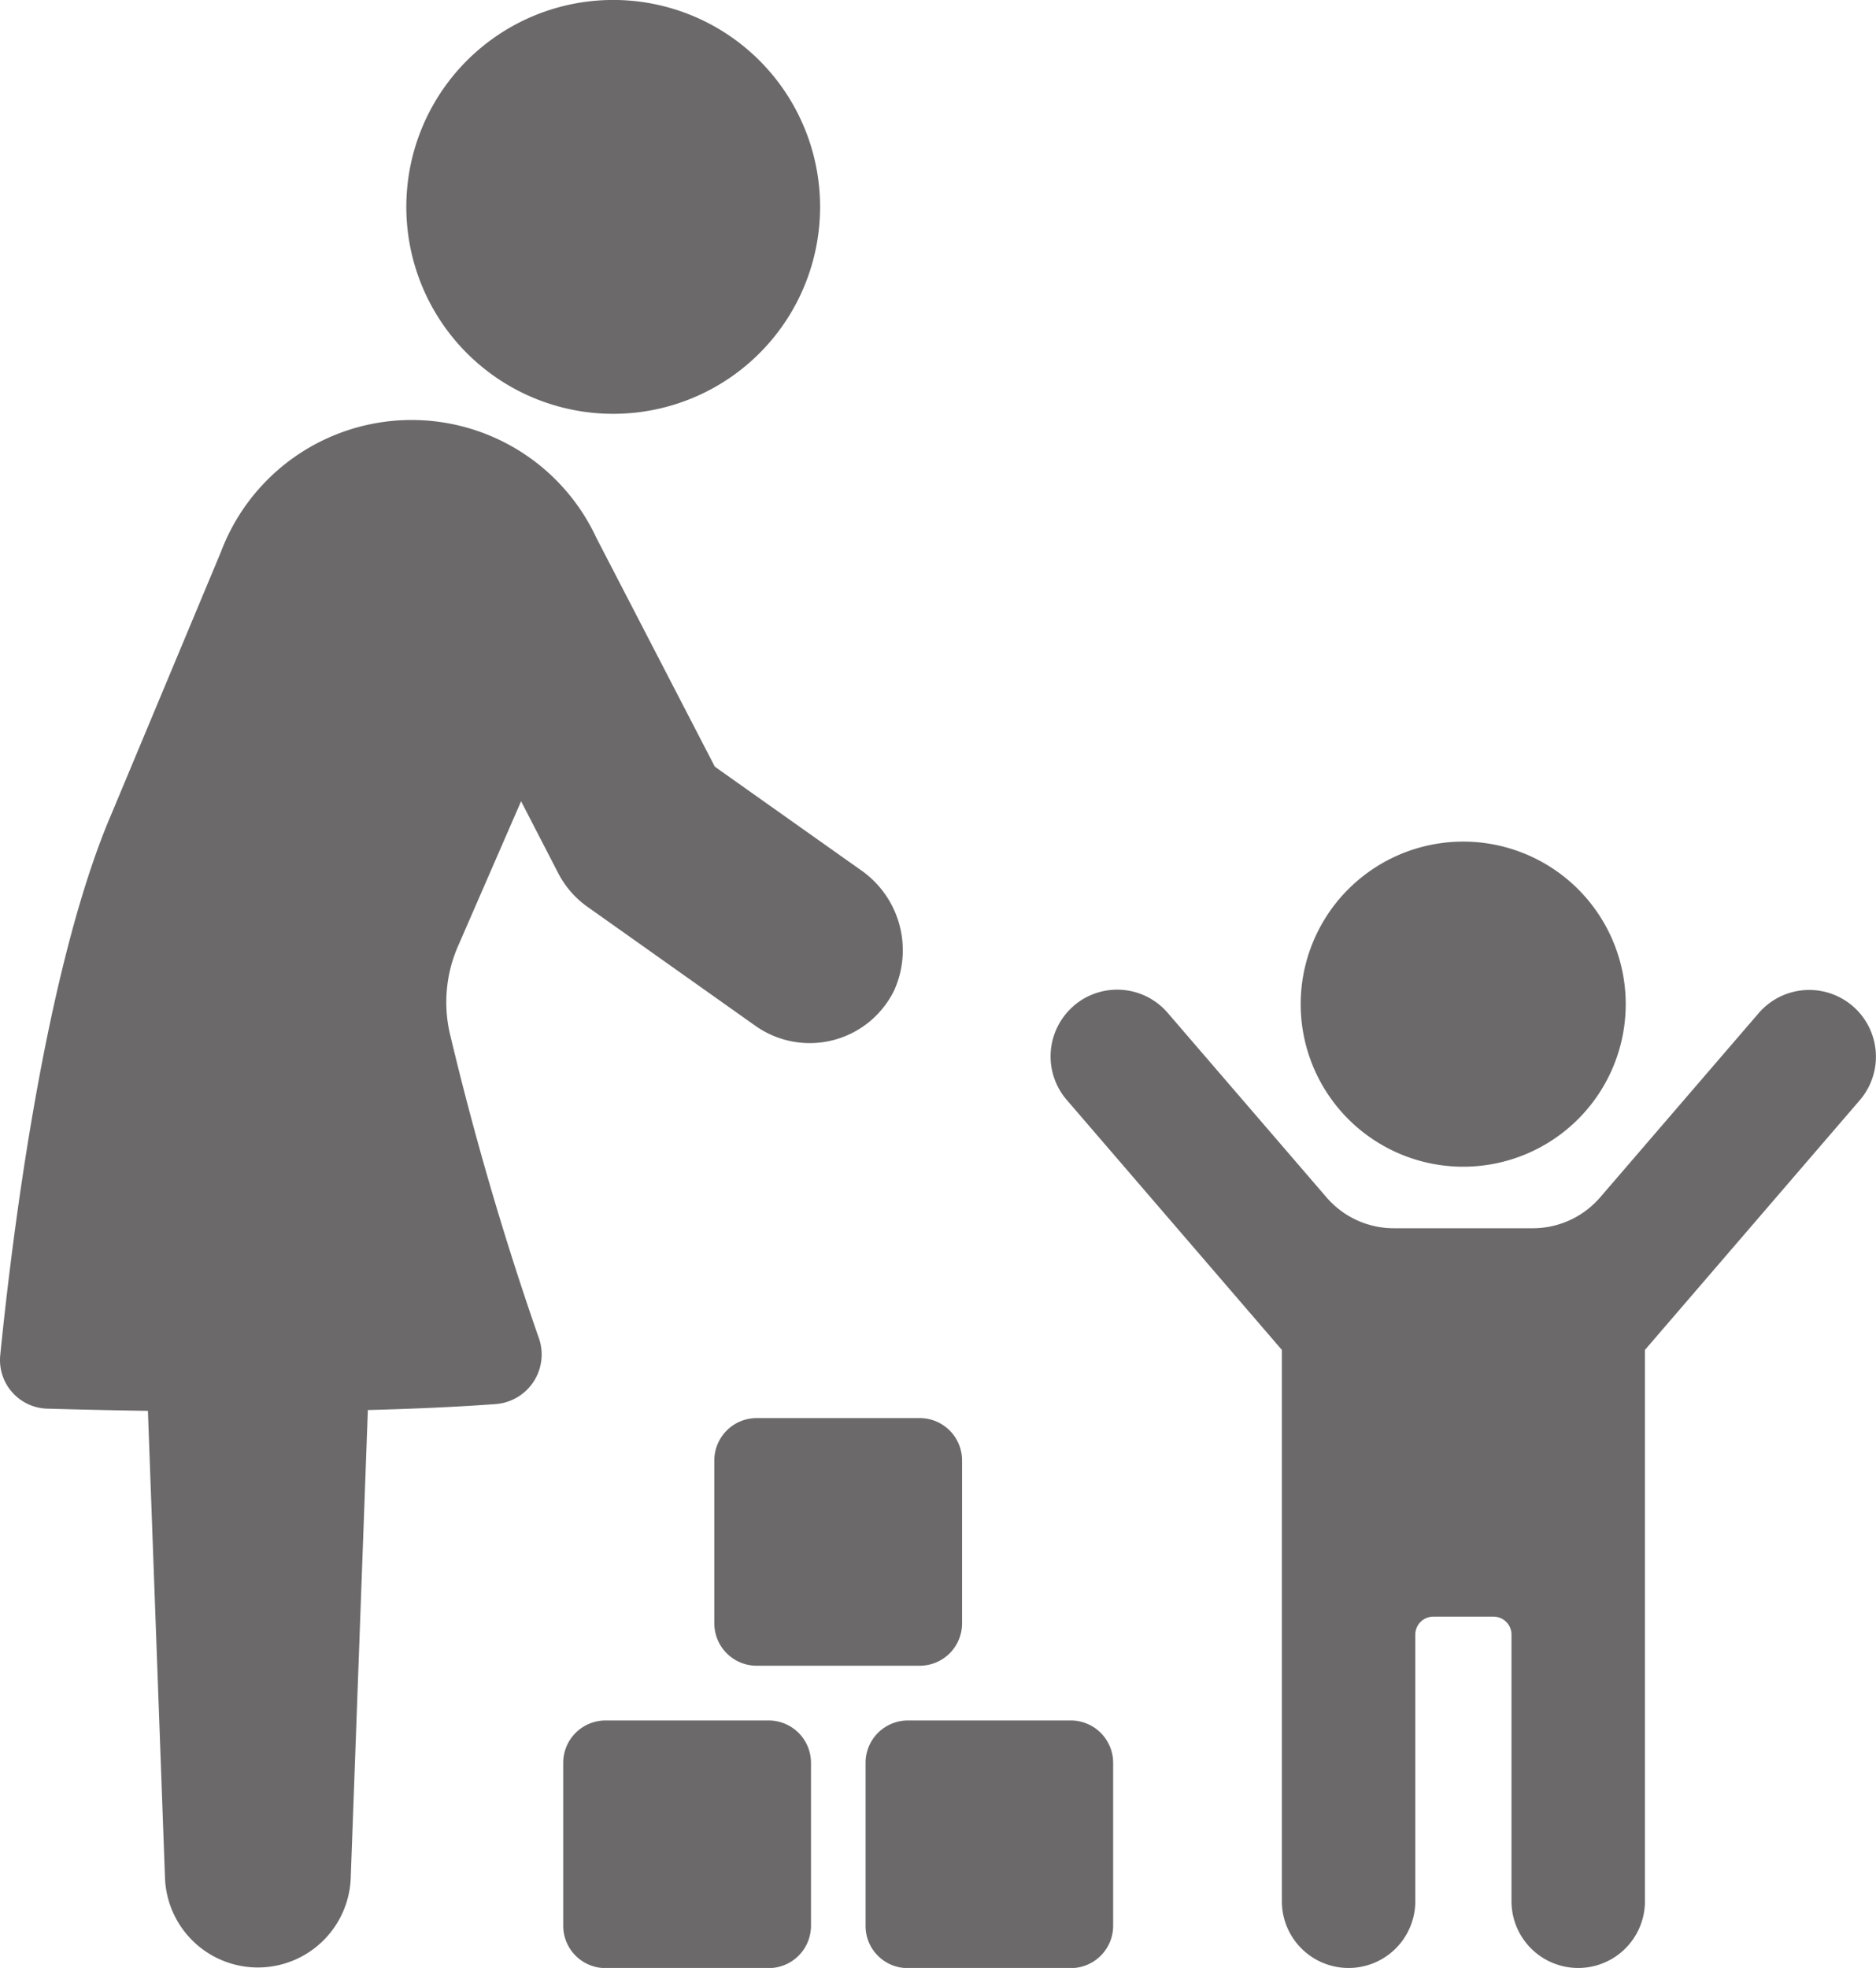 <svg xmlns="http://www.w3.org/2000/svg" width="48.714" height="51.09" viewBox="0 0 48.714 51.09">
  <g id="グループ_18" data-name="グループ 18" transform="translate(-639.467 -595.049)">
    <path id="パス_44" data-name="パス 44" d="M1039.295,605.792a5.372,5.372,0,1,1,5.372-5.371,5.371,5.371,0,0,1-5.372,5.371" transform="translate(-383.905)" fill="#6b6969"/>
    <path id="パス_45" data-name="パス 45" d="M1659.751,1555.938a1.729,1.729,0,0,1,2.443.182l4.125,4.791a2.308,2.308,0,0,0,1.751.8h3.6a2.309,2.309,0,0,0,1.751-.8l4.124-4.791a1.732,1.732,0,0,1,2.626,2.259l-5.585,6.49v14.313a1.732,1.732,0,0,1-3.465,0v-6.922a.466.466,0,0,0-.465-.466h-1.568a.466.466,0,0,0-.465.466v6.922a1.732,1.732,0,0,1-3.465,0v-14.313l-5.586-6.49a1.731,1.731,0,0,1,.183-2.442" transform="translate(-992.405 -934.775)" fill="#6b6969"/>
    <path id="パス_46" data-name="パス 46" d="M1910.549,1416.046a4.22,4.22,0,1,1-4.22-4.219,4.22,4.22,0,0,1,4.22,4.219" transform="translate(-1228.867 -794.929)" fill="#6b6969"/>
    <path id="パス_47" data-name="パス 47" d="M1187.436,2264.746h4.234a1.1,1.1,0,0,1,1.1,1.095v4.234a1.1,1.1,0,0,1-1.1,1.1h-4.234a1.1,1.1,0,0,1-1.1-1.1v-4.234a1.1,1.1,0,0,1,1.1-1.095" transform="translate(-532.244 -1625.032)" fill="#6b6969"/>
    <path id="パス_48" data-name="パス 48" d="M1480.761,2264.746h4.234a1.1,1.1,0,0,1,1.1,1.095v4.234a1.1,1.1,0,0,1-1.1,1.1h-4.234a1.094,1.094,0,0,1-1.095-1.1v-4.234a1.1,1.1,0,0,1,1.095-1.095" transform="translate(-817.723 -1625.032)" fill="#6b6969"/>
    <path id="パス_49" data-name="パス 49" d="M1338.332,1977.865H1334.1a1.1,1.1,0,0,1-1.1-1.095v-4.234a1.1,1.1,0,0,1,1.1-1.1h4.233a1.1,1.1,0,0,1,1.1,1.1v4.234a1.1,1.1,0,0,1-1.1,1.095" transform="translate(-674.984 -1339.572)" fill="#6b6969"/>
    <path id="パス_50" data-name="パス 50" d="M642.307,1013.923,645.2,1007a5.292,5.292,0,0,1,9.755-.371l3.074,5.937,3.769,2.669a2.533,2.533,0,0,1,.889,3.136,2.441,2.441,0,0,1-3.609.919l-4.36-3.089a2.447,2.447,0,0,1-.756-.871l-.964-1.867-1.635,3.756a3.629,3.629,0,0,0-.2,2.336,80.765,80.765,0,0,0,2.283,7.807,1.291,1.291,0,0,1-1.106,1.751c-1.046.077-2.178.125-3.321.155l-.445,12.157a2.413,2.413,0,0,1-4.822,0l-.444-12.136c-1.026-.016-1.935-.037-2.612-.057a1.261,1.261,0,0,1-1.222-1.392c.291-2.908,1.13-9.844,2.833-13.92" transform="translate(0 -397.613)" fill="#6b6969"/>
  </g>
</svg>
